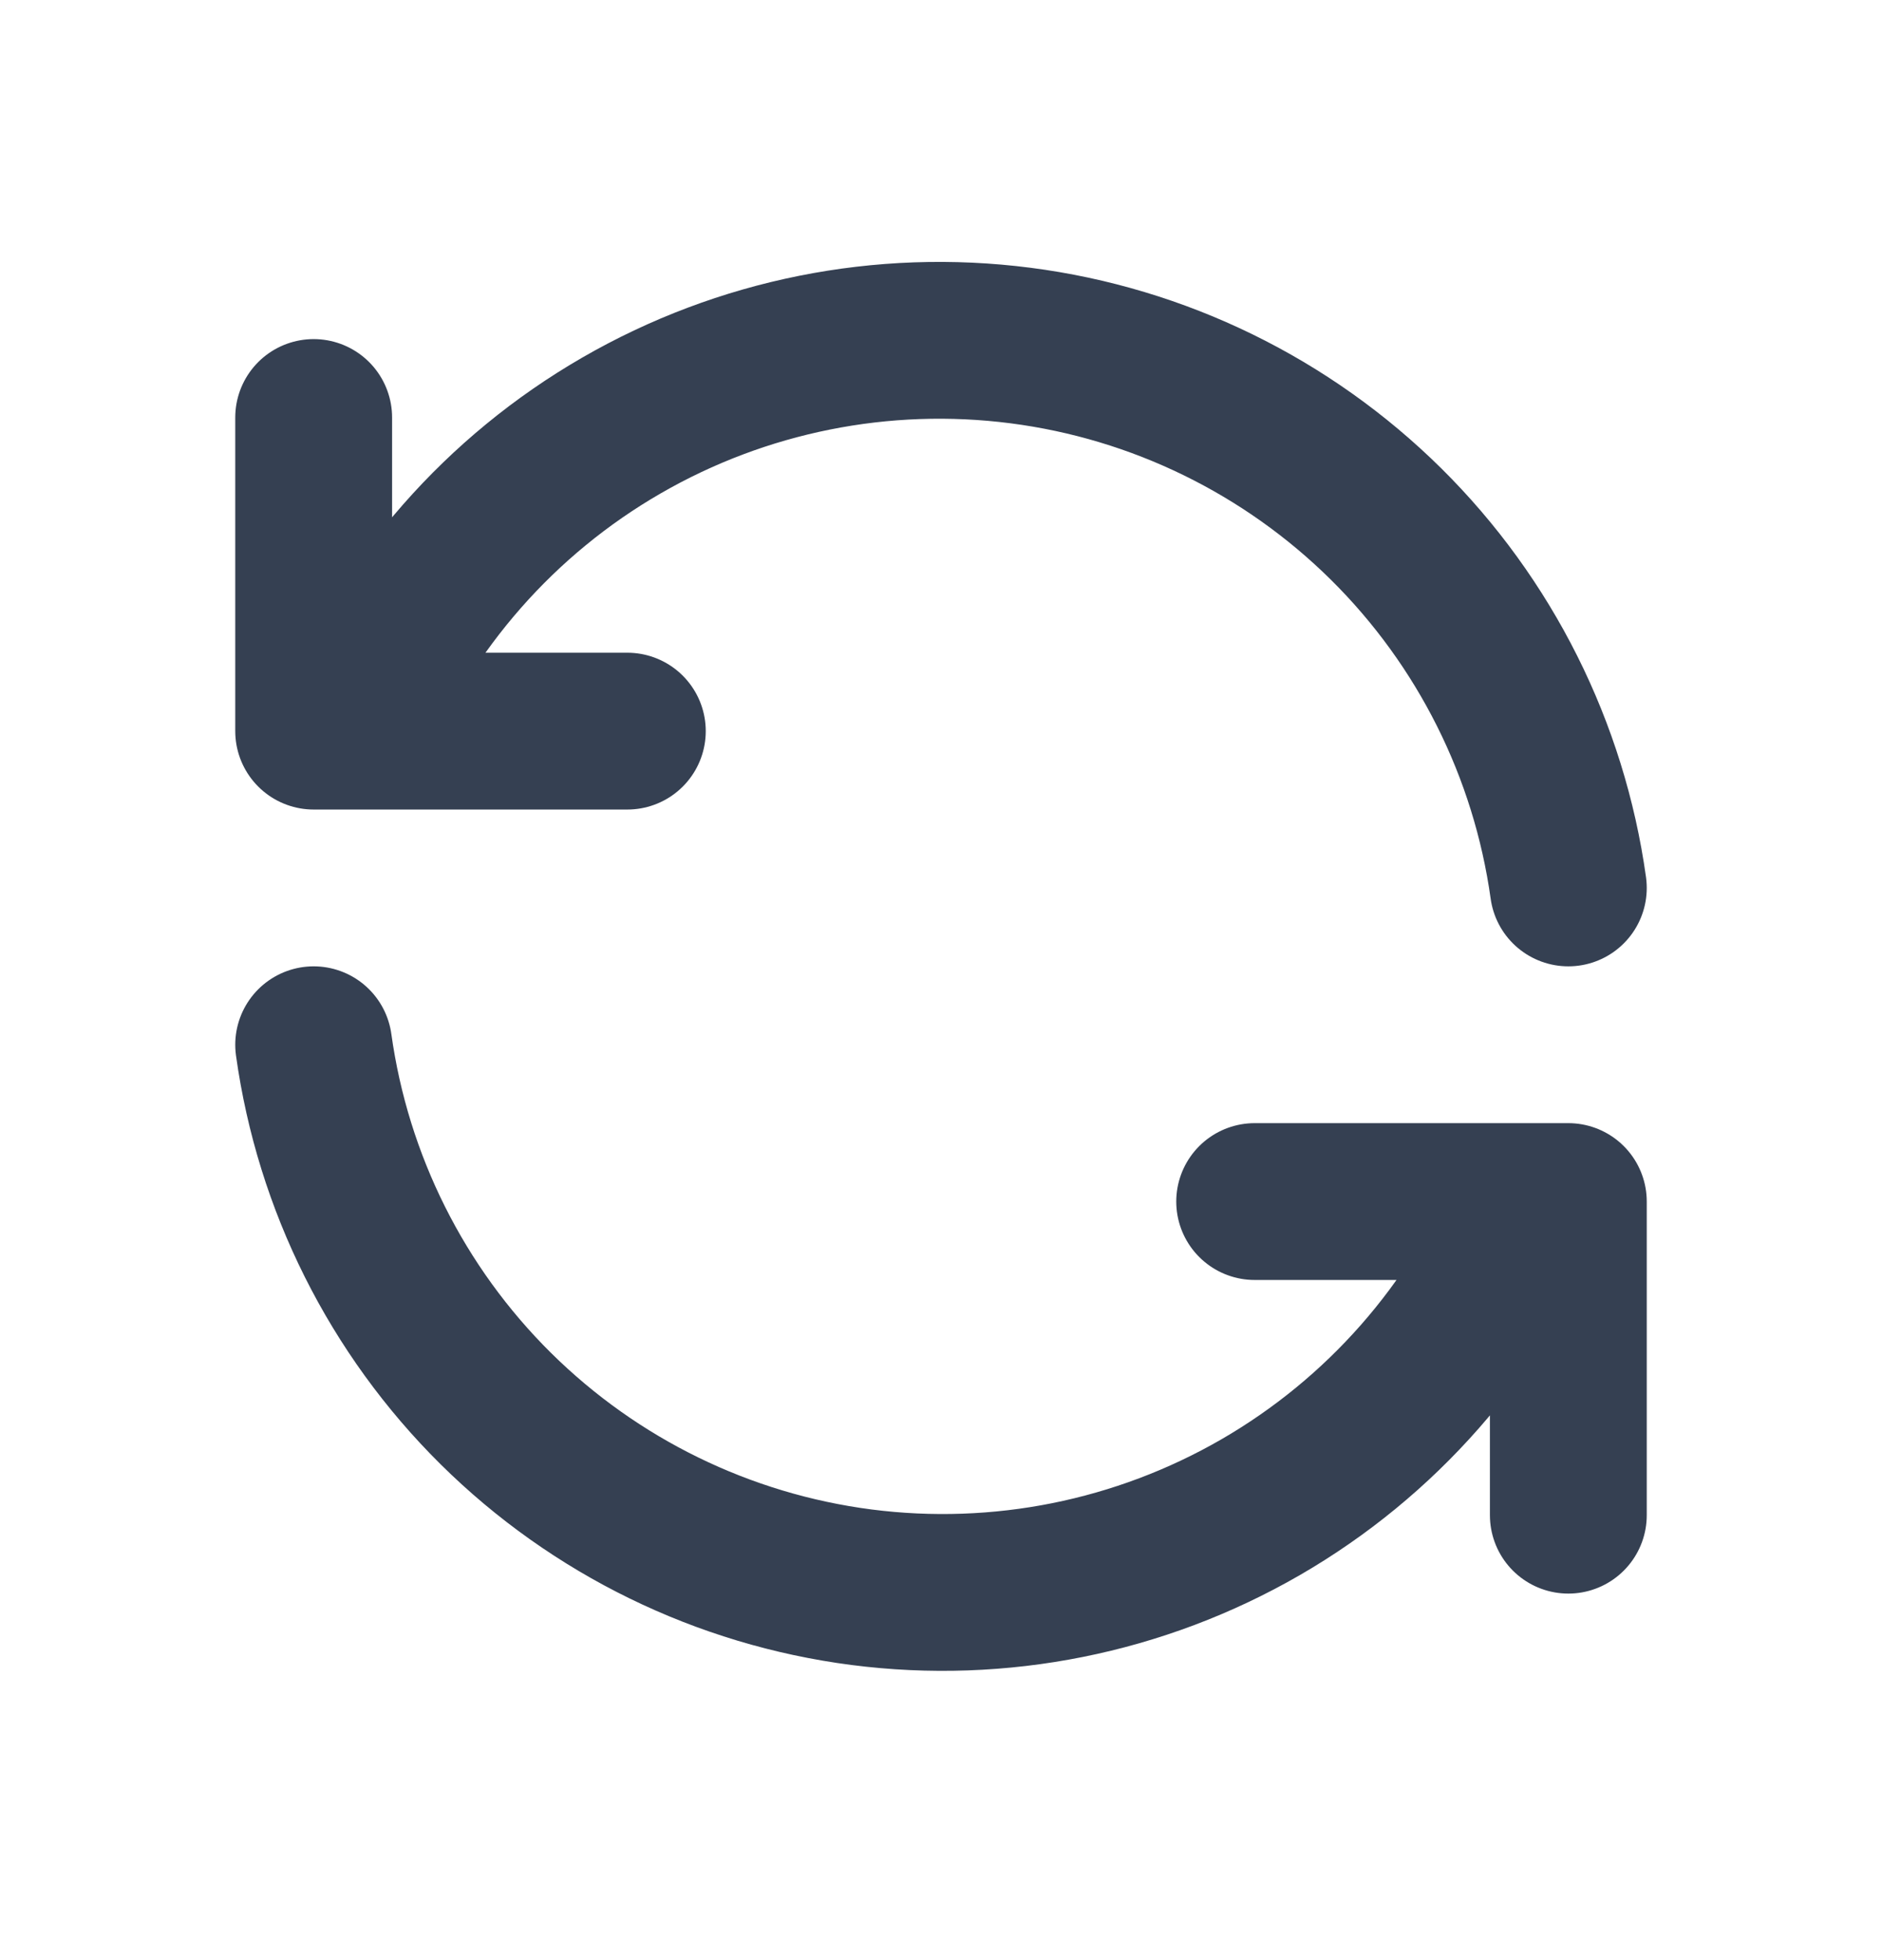 <?xml version="1.0" encoding="UTF-8"?>
<svg xmlns="http://www.w3.org/2000/svg" width="24" height="25" viewBox="0 0 24 25" fill="none"><path d="M20 11.325C19.755 9.566 18.939 7.935 17.677 6.685C16.414 5.435 14.776 4.634 13.014 4.407C11.252 4.18 9.464 4.538 7.925 5.427C6.387 6.315 5.183 7.685 4.5 9.325M4 5.325V9.325H8M4 13.325C4.245 15.085 5.061 16.716 6.323 17.966C7.586 19.216 9.224 20.016 10.986 20.244C12.748 20.471 14.536 20.113 16.075 19.224C17.613 18.335 18.817 16.965 19.5 15.325M20 19.325V15.325H16" stroke="#354052" stroke-width="2" stroke-linecap="round" stroke-linejoin="round"/></svg>
